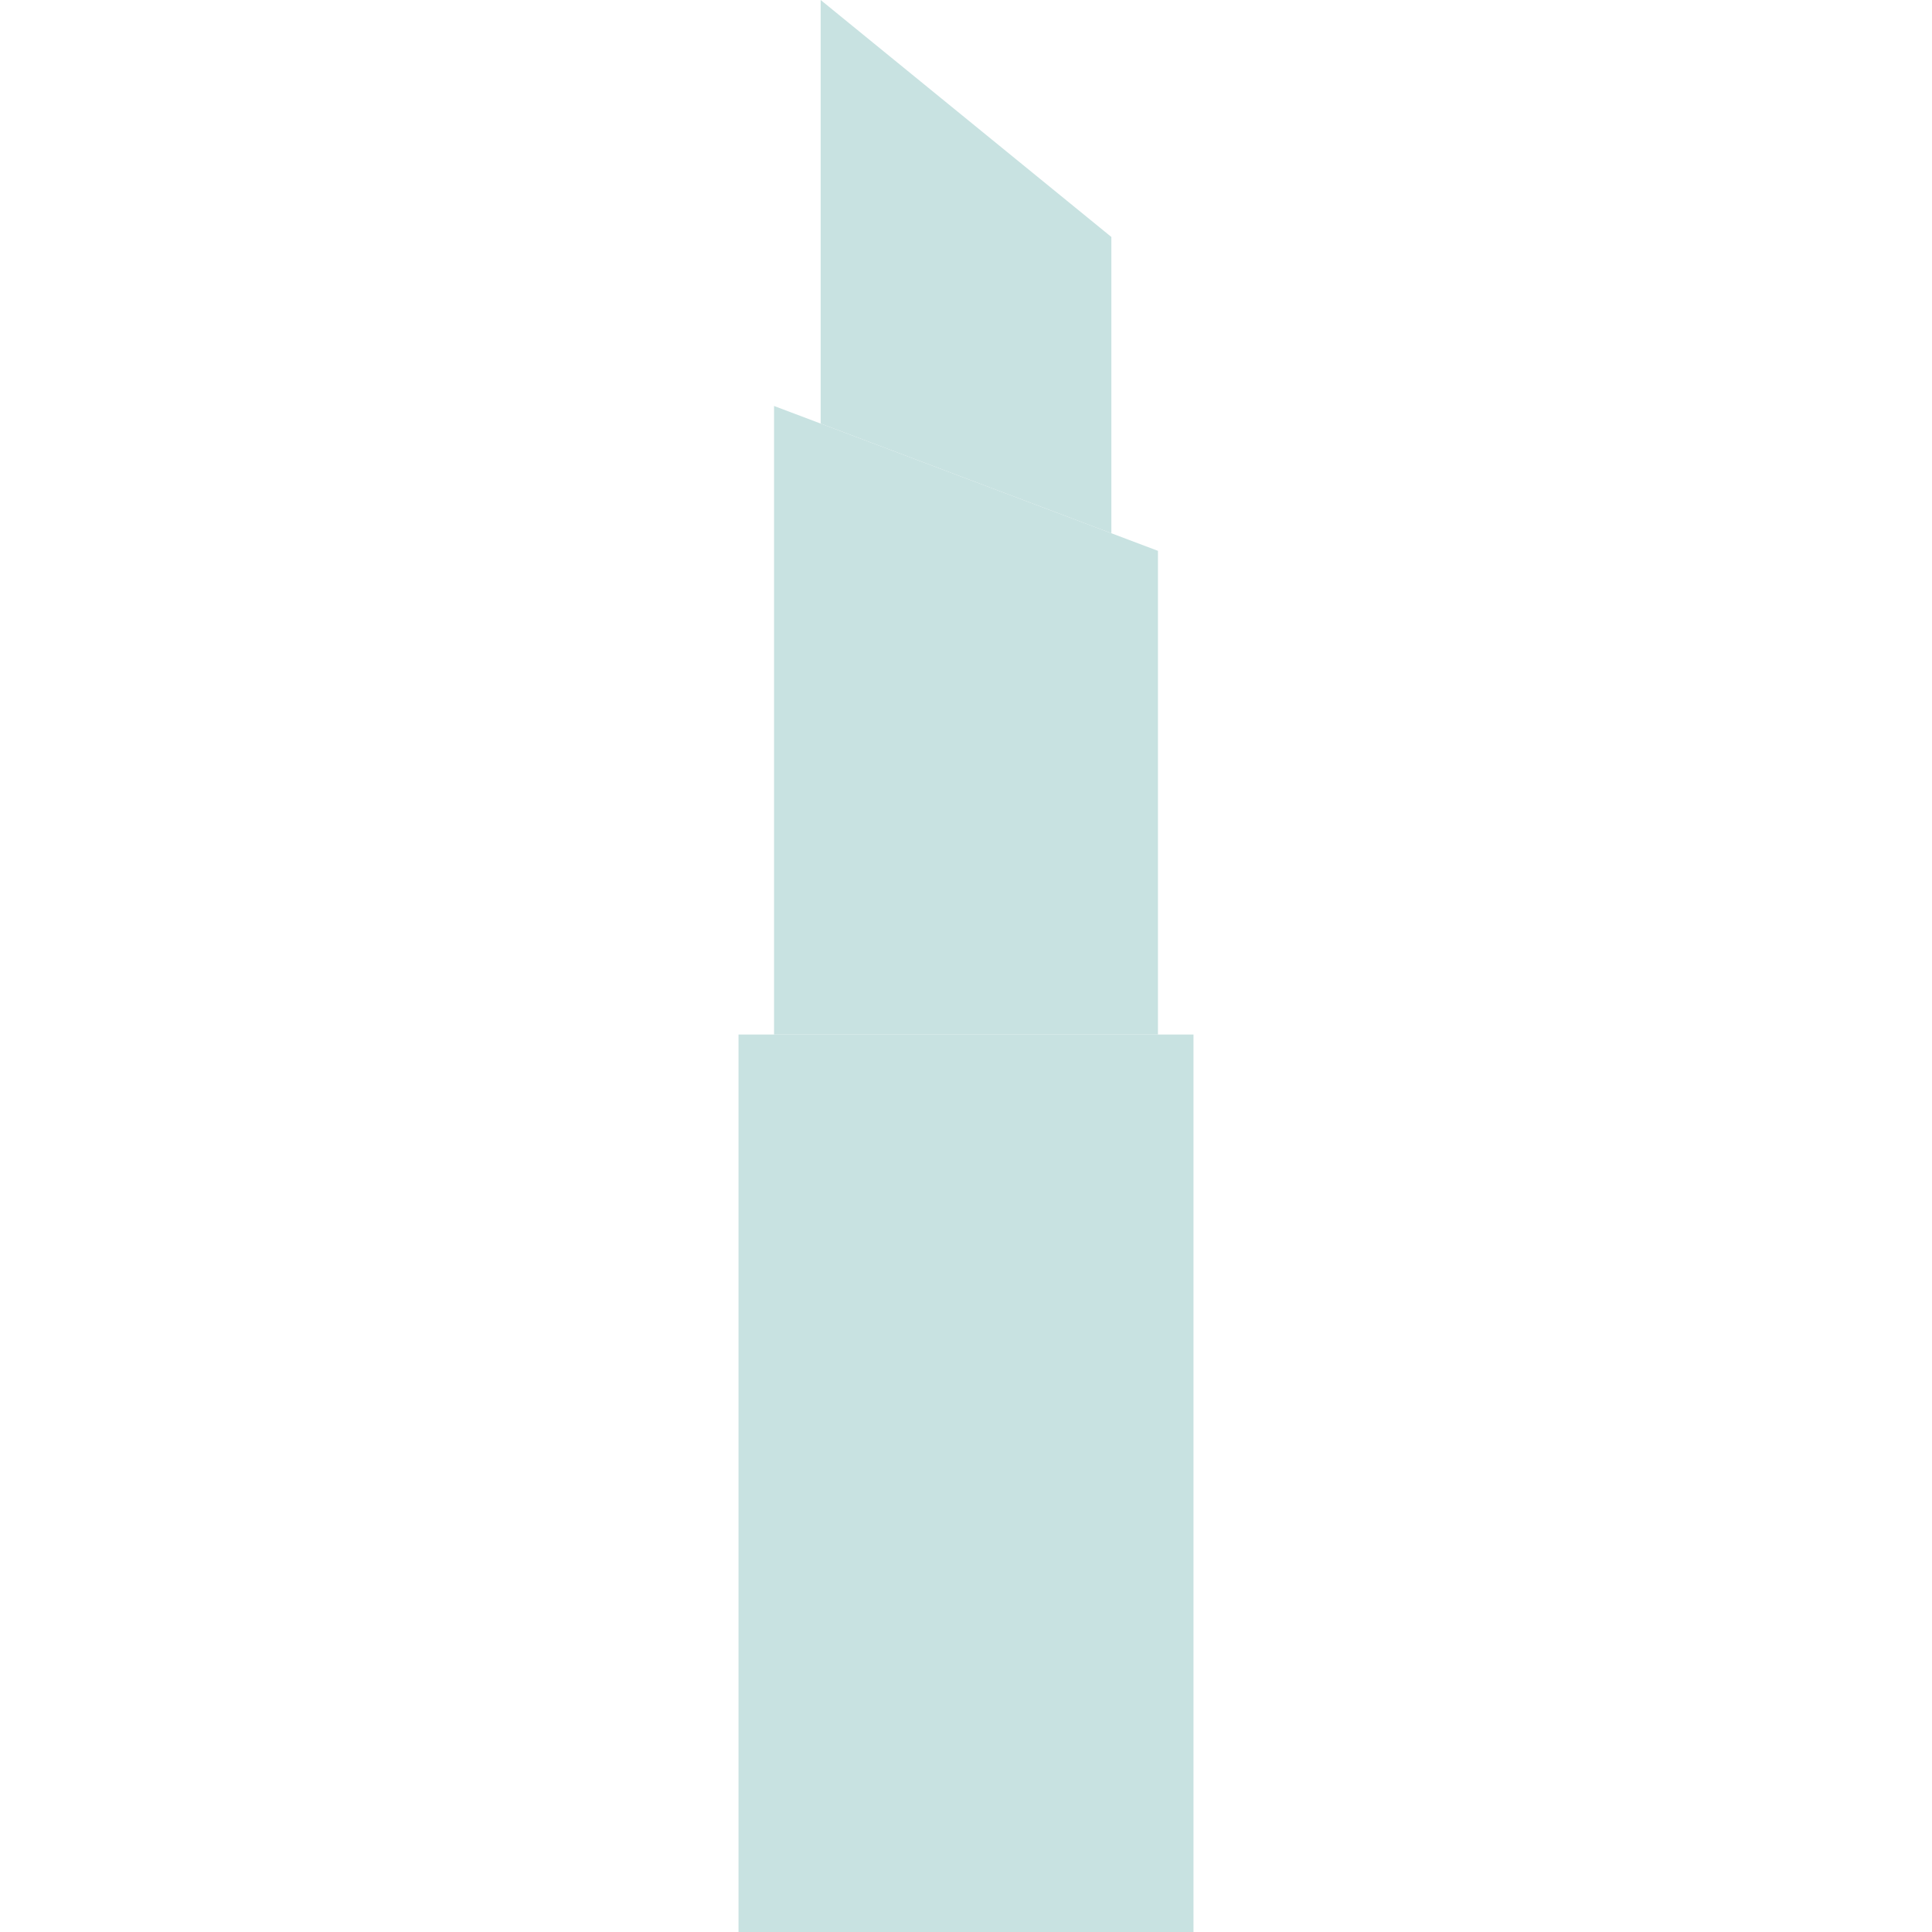 <svg xmlns="http://www.w3.org/2000/svg" xmlns:xlink="http://www.w3.org/1999/xlink" id="Capa_1" x="0px" y="0px" viewBox="0 0 85.25 85.25" width="100px" height="100px" style="enable-background:new 0 0 85.25 85.25;" xml:space="preserve"><g>	<polygon style="fill:#c8e2e1;" points="49.039,10.456 36.212,0 36.212,18.69 49.039,23.53  "></polygon>	<polygon style="fill:#c8e2e1;" points="51.095,45.649 34.155,45.649 32.587,45.649 32.587,85.25 52.663,85.25 52.663,45.649  "></polygon>	<polygon style="fill:#c8e2e1;" points="51.095,24.306 49.039,23.53 36.212,18.69 34.155,17.914 34.155,45.649 51.095,45.649  "></polygon></g><g></g><g></g><g></g><g></g><g></g><g></g><g></g><g></g><g></g><g></g><g></g><g></g><g></g><g></g><g></g></svg>